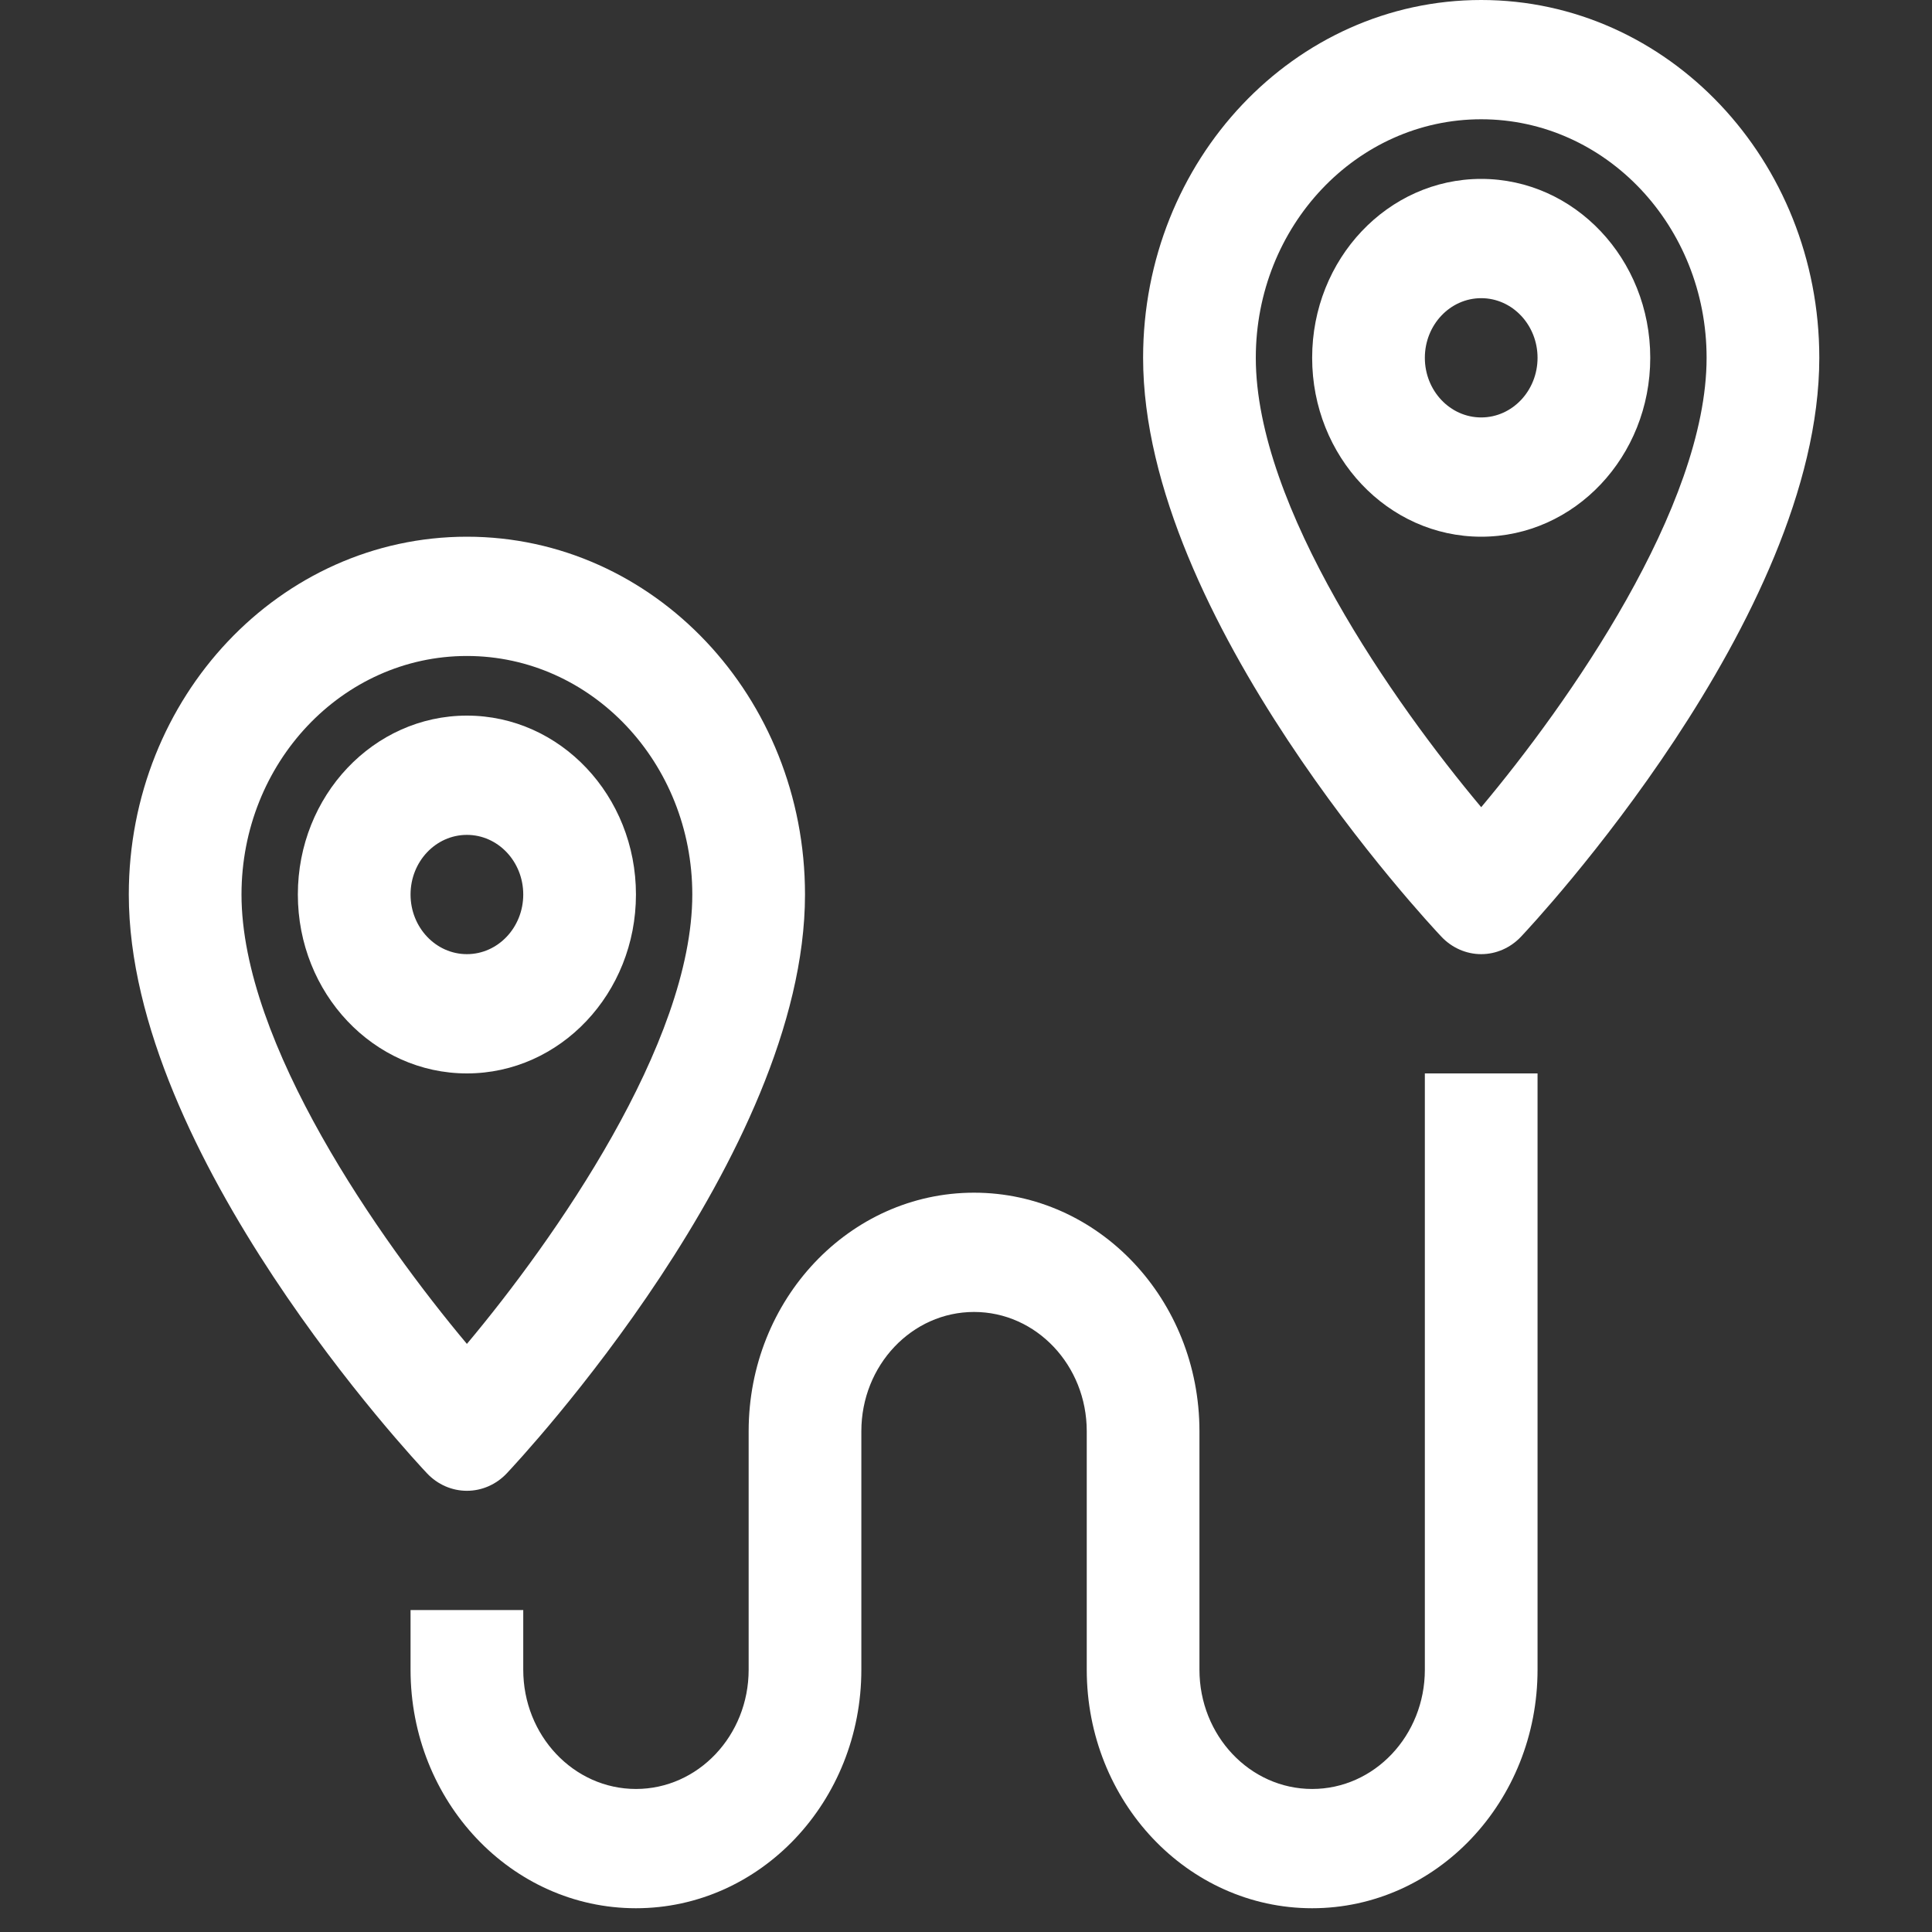 <?xml version="1.0" encoding="UTF-8"?>
<svg width="30px" height="30px" viewBox="0 0 30 30" version="1.1" xmlns="http://www.w3.org/2000/svg" xmlns:xlink="http://www.w3.org/1999/xlink">
    <rect x="0" y="0" width="30" height="30" fill="#333333" stroke="none"/>
    <!-- Generator: Sketch 52.2 (67145) - http://www.bohemiancoding.com/sketch -->
    <title>ic_route</title>
    <desc>Created with Sketch.</desc>
    <g id="10_Home" stroke="none" stroke-width="1" fill="none" fill-rule="evenodd">
        <g id="10_desktop_home" transform="translate(-186, -581)" fill="#FFFFFF" fill-rule="nonzero">
            <g id="이야기" transform="translate(150, 384)">
                <g id="4">
                    <g id="route" transform="translate(36, 197)">
                        <path d="M25.625,5.556 C25.625,4.022 24.45,2.778 23,2.778 C21.55,2.778 20.375,4.022 20.375,5.556 C20.375,7.09 21.55,8.334 23,8.334 C24.45,8.334 25.625,7.09 25.625,5.556 Z M22.125,5.556 C22.125,5.045 22.517,4.63 23,4.63 C23.483,4.63 23.875,5.045 23.875,5.556 C23.875,6.067 23.483,6.482 23,6.482 C22.517,6.482 22.125,6.067 22.125,5.556 Z" id="Shape"></path>
                        <path d="M23,14.816 C23.232,14.816 23.455,14.718 23.619,14.544 C23.807,14.344 28.25,9.597 28.25,5.556 C28.25,2.487 25.9,0 23,0 C20.1,0 17.75,2.487 17.75,5.556 C17.75,9.597 22.192,14.344 22.381,14.544 C22.545,14.718 22.768,14.816 23,14.816 Z M23,1.852 C24.933,1.852 26.5,3.51 26.5,5.556 C26.5,7.871 24.348,10.927 23,12.534 C21.652,10.927 19.5,7.871 19.5,5.556 C19.5,3.51 21.067,1.852 23,1.852 Z" id="Shape"></path>
                        <path d="M9.875,13.89 C9.875,12.356 8.7,11.112 7.25,11.112 C5.8,11.112 4.625,12.356 4.625,13.89 C4.625,15.424 5.8,16.668 7.25,16.668 C8.7,16.668 9.875,15.424 9.875,13.89 Z M6.375,13.89 C6.375,13.378 6.767,12.964 7.25,12.964 C7.733,12.964 8.125,13.378 8.125,13.89 C8.125,14.401 7.733,14.816 7.25,14.816 C6.767,14.816 6.375,14.401 6.375,13.89 Z" id="Shape"></path>
                        <path d="M7.25,23.149 C7.482,23.149 7.705,23.052 7.869,22.878 C8.057,22.678 12.5,17.931 12.5,13.89 C12.5,10.821 10.15,8.334 7.25,8.334 C4.35,8.334 2,10.821 2,13.89 C2,17.931 6.442,22.678 6.631,22.878 C6.795,23.052 7.018,23.149 7.25,23.149 Z M7.25,10.186 C9.183,10.186 10.75,11.844 10.75,13.89 C10.75,16.205 8.598,19.26 7.25,20.868 C5.902,19.26 3.75,16.205 3.75,13.89 C3.75,11.844 5.317,10.186 7.25,10.186 Z" id="Shape"></path>
                        <path d="M22.125,25.927 C22.125,26.95 21.341,27.779 20.375,27.779 C19.409,27.779 18.625,26.95 18.625,25.927 L18.625,22.224 C18.625,20.178 17.058,18.52 15.125,18.52 C13.192,18.52 11.625,20.178 11.625,22.224 L11.625,25.927 C11.625,26.95 10.841,27.779 9.875,27.779 C8.909,27.779 8.125,26.95 8.125,25.927 L8.125,25.001 L6.375,25.001 L6.375,25.927 C6.375,27.973 7.942,29.631 9.875,29.631 C11.808,29.631 13.375,27.973 13.375,25.927 L13.375,22.224 C13.375,21.201 14.159,20.372 15.125,20.372 C16.091,20.372 16.875,21.201 16.875,22.224 L16.875,25.927 C16.875,27.973 18.442,29.631 20.375,29.631 C22.308,29.631 23.875,27.973 23.875,25.927 L23.875,16.668 L22.125,16.668 L22.125,25.927 Z" id="Shape"></path>
                    </g>
                </g>
            </g>
        </g>
    </g>
</svg>